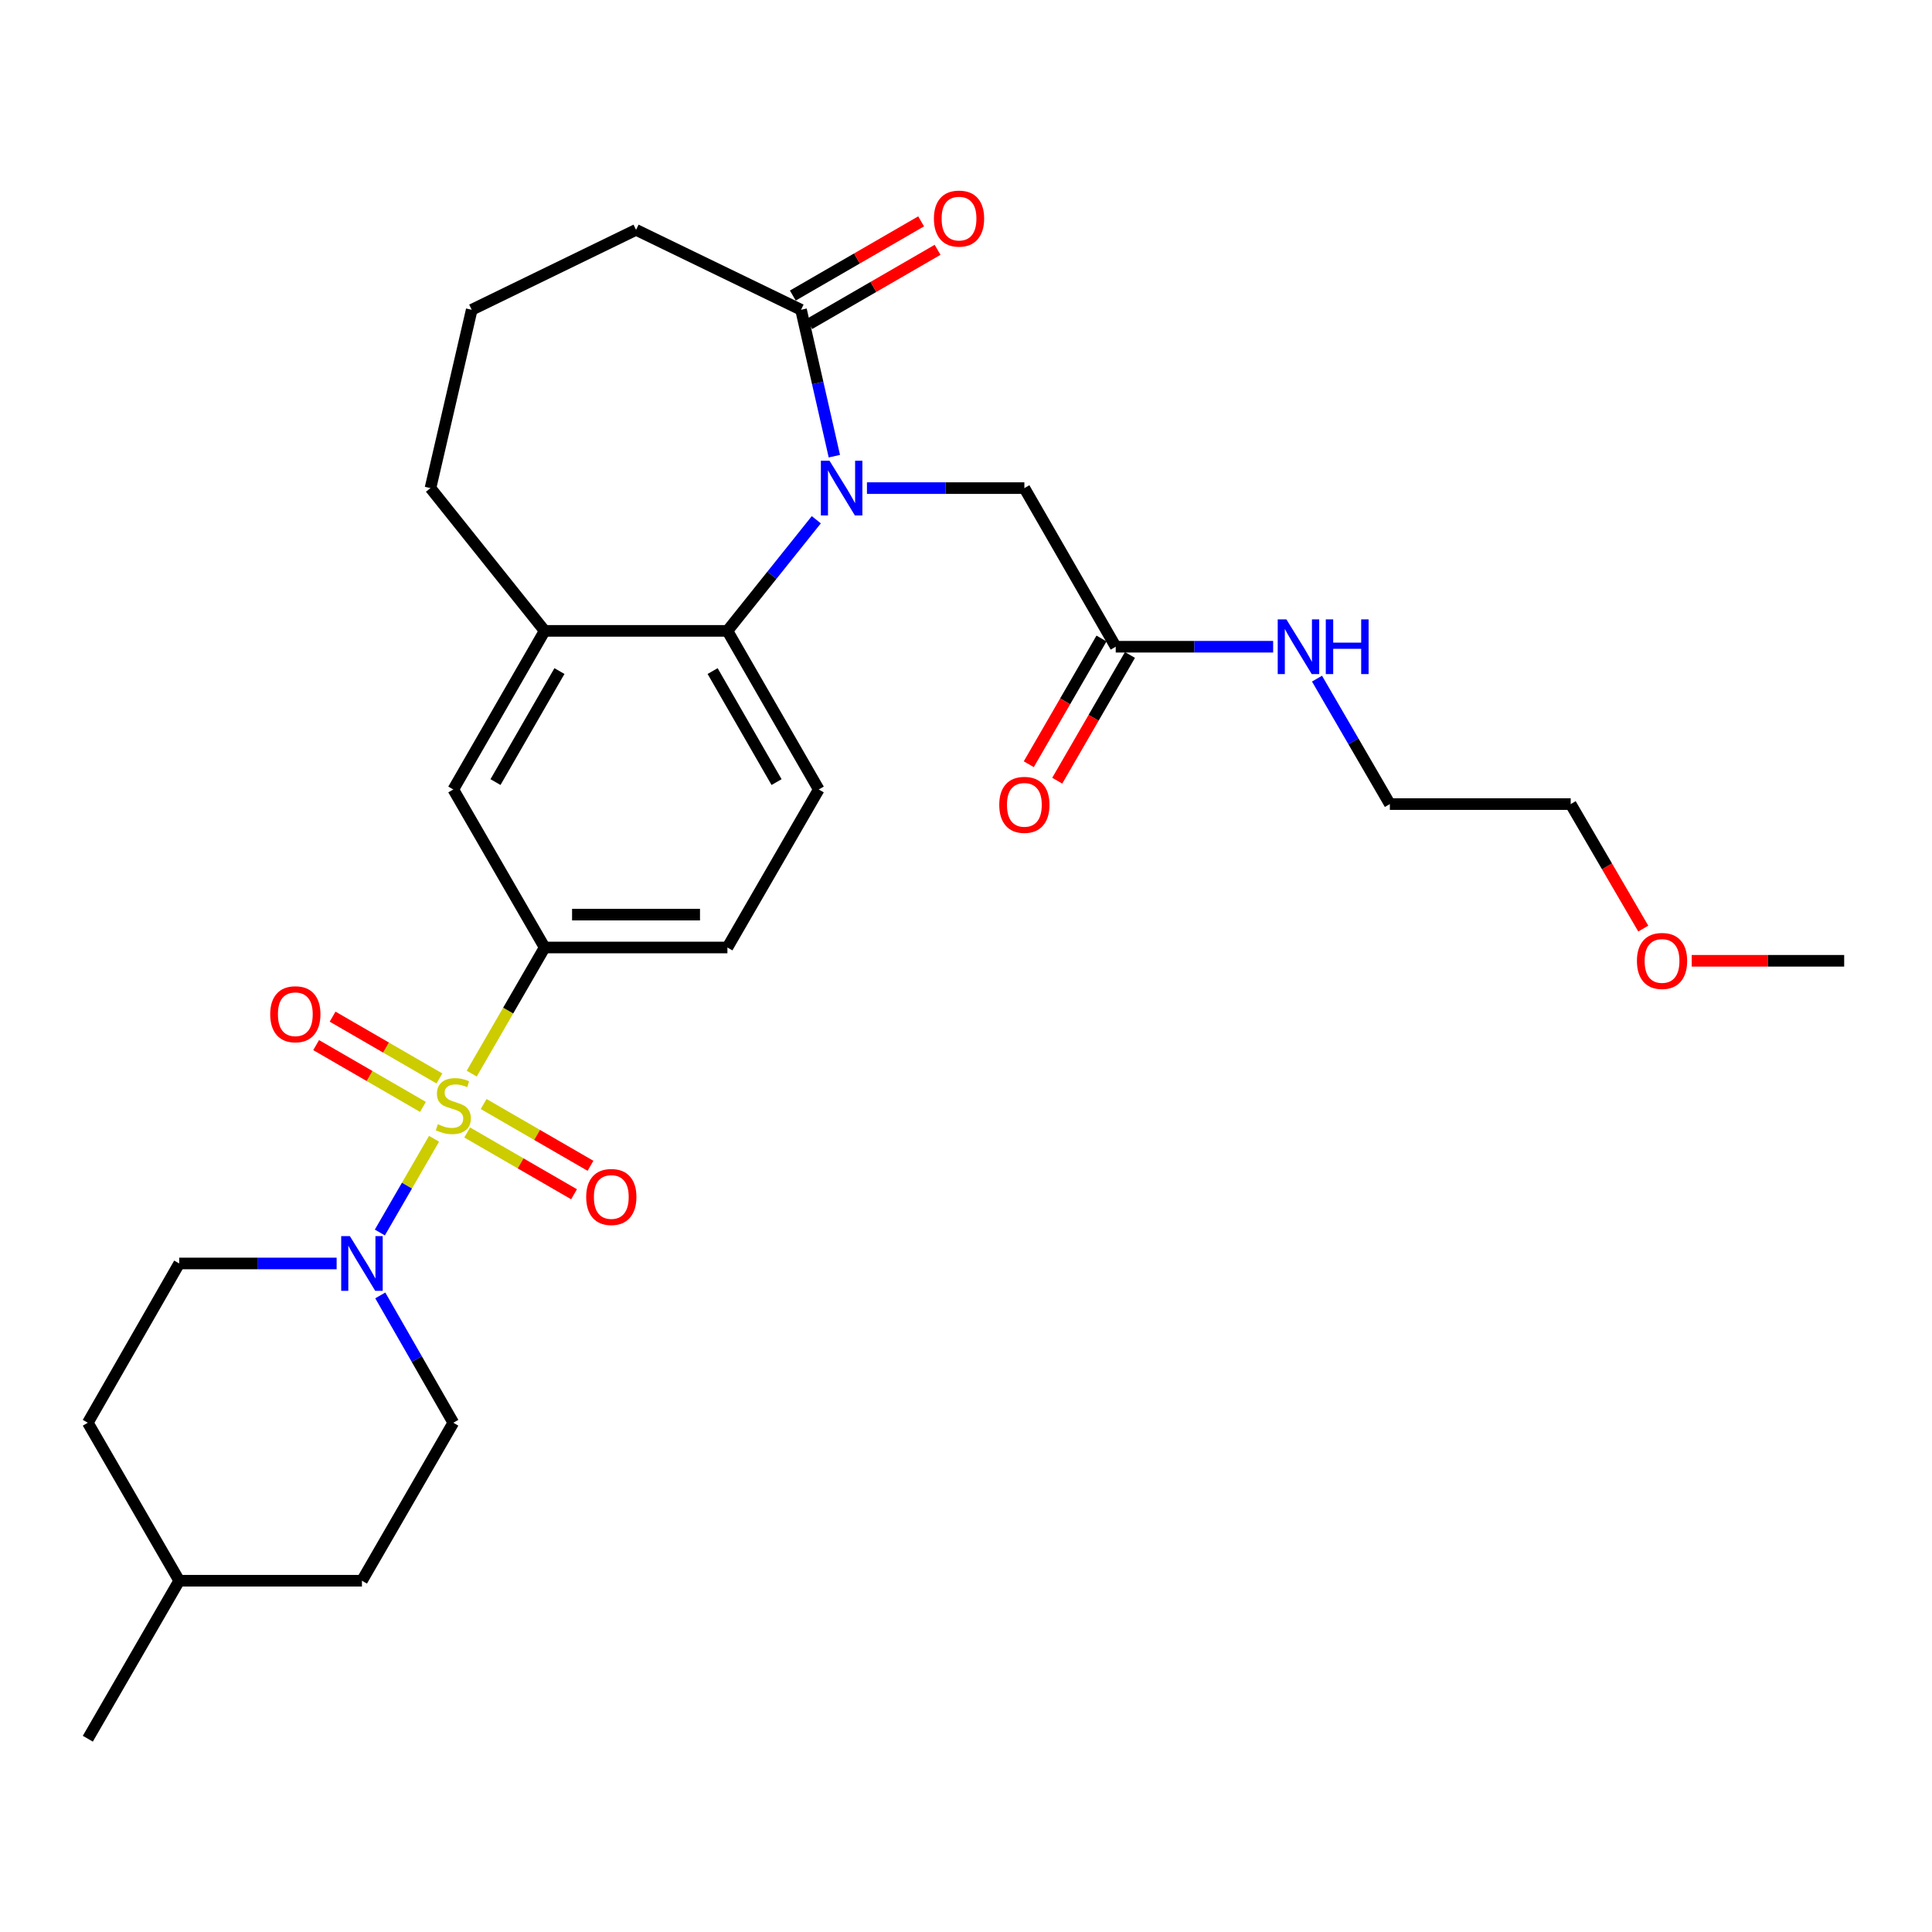 <?xml version='1.0' encoding='iso-8859-1'?>
<svg version='1.1' baseProfile='full'
              xmlns='http://www.w3.org/2000/svg'
                      xmlns:rdkit='http://www.rdkit.org/xml'
                      xmlns:xlink='http://www.w3.org/1999/xlink'
                  xml:space='preserve'
width='1000px' height='1000px' viewBox='0 0 1000 1000'>
<!-- END OF HEADER -->
<rect style='opacity:1.0;fill:#FFFFFF;stroke:none' width='1000' height='1000' x='0' y='0'> </rect>
<path class='bond-1' d='M 224.662,589.431 L 210.637,613.688' style='fill:none;fill-rule:evenodd;stroke:#CCCC00;stroke-width:6px;stroke-linecap:butt;stroke-linejoin:miter;stroke-opacity:1' />
<path class='bond-1' d='M 210.637,613.688 L 196.611,637.945' style='fill:none;fill-rule:evenodd;stroke:#0000FF;stroke-width:6px;stroke-linecap:butt;stroke-linejoin:miter;stroke-opacity:1' />
<path class='bond-3' d='M 244.162,555.708 L 263.039,523.064' style='fill:none;fill-rule:evenodd;stroke:#CCCC00;stroke-width:6px;stroke-linecap:butt;stroke-linejoin:miter;stroke-opacity:1' />
<path class='bond-3' d='M 263.039,523.064 L 281.916,490.42' style='fill:none;fill-rule:evenodd;stroke:#000000;stroke-width:6px;stroke-linecap:butt;stroke-linejoin:miter;stroke-opacity:1' />
<path class='bond-8' d='M 227.45,558.206 L 199.801,542.212' style='fill:none;fill-rule:evenodd;stroke:#CCCC00;stroke-width:6px;stroke-linecap:butt;stroke-linejoin:miter;stroke-opacity:1' />
<path class='bond-8' d='M 199.801,542.212 L 172.153,526.217' style='fill:none;fill-rule:evenodd;stroke:#FF0000;stroke-width:6px;stroke-linecap:butt;stroke-linejoin:miter;stroke-opacity:1' />
<path class='bond-8' d='M 218.929,572.935 L 191.281,556.94' style='fill:none;fill-rule:evenodd;stroke:#CCCC00;stroke-width:6px;stroke-linecap:butt;stroke-linejoin:miter;stroke-opacity:1' />
<path class='bond-8' d='M 191.281,556.94 L 163.632,540.946' style='fill:none;fill-rule:evenodd;stroke:#FF0000;stroke-width:6px;stroke-linecap:butt;stroke-linejoin:miter;stroke-opacity:1' />
<path class='bond-9' d='M 241.814,586.17 L 269.467,602.159' style='fill:none;fill-rule:evenodd;stroke:#CCCC00;stroke-width:6px;stroke-linecap:butt;stroke-linejoin:miter;stroke-opacity:1' />
<path class='bond-9' d='M 269.467,602.159 L 297.12,618.149' style='fill:none;fill-rule:evenodd;stroke:#FF0000;stroke-width:6px;stroke-linecap:butt;stroke-linejoin:miter;stroke-opacity:1' />
<path class='bond-9' d='M 250.331,571.44 L 277.984,587.429' style='fill:none;fill-rule:evenodd;stroke:#CCCC00;stroke-width:6px;stroke-linecap:butt;stroke-linejoin:miter;stroke-opacity:1' />
<path class='bond-9' d='M 277.984,587.429 L 305.638,603.418' style='fill:none;fill-rule:evenodd;stroke:#FF0000;stroke-width:6px;stroke-linecap:butt;stroke-linejoin:miter;stroke-opacity:1' />
<path class='bond-0' d='M 422.518,269.026 L 399.511,297.783' style='fill:none;fill-rule:evenodd;stroke:#0000FF;stroke-width:6px;stroke-linecap:butt;stroke-linejoin:miter;stroke-opacity:1' />
<path class='bond-0' d='M 399.511,297.783 L 376.504,326.54' style='fill:none;fill-rule:evenodd;stroke:#000000;stroke-width:6px;stroke-linecap:butt;stroke-linejoin:miter;stroke-opacity:1' />
<path class='bond-4' d='M 431.863,236.118 L 423.241,198.231' style='fill:none;fill-rule:evenodd;stroke:#0000FF;stroke-width:6px;stroke-linecap:butt;stroke-linejoin:miter;stroke-opacity:1' />
<path class='bond-4' d='M 423.241,198.231 L 414.619,160.344' style='fill:none;fill-rule:evenodd;stroke:#000000;stroke-width:6px;stroke-linecap:butt;stroke-linejoin:miter;stroke-opacity:1' />
<path class='bond-7' d='M 448.729,252.645 L 489.471,252.645' style='fill:none;fill-rule:evenodd;stroke:#0000FF;stroke-width:6px;stroke-linecap:butt;stroke-linejoin:miter;stroke-opacity:1' />
<path class='bond-7' d='M 489.471,252.645 L 530.212,252.645' style='fill:none;fill-rule:evenodd;stroke:#000000;stroke-width:6px;stroke-linecap:butt;stroke-linejoin:miter;stroke-opacity:1' />
<path class='bond-13' d='M 196.831,670.505 L 215.731,703.457' style='fill:none;fill-rule:evenodd;stroke:#0000FF;stroke-width:6px;stroke-linecap:butt;stroke-linejoin:miter;stroke-opacity:1' />
<path class='bond-13' d='M 215.731,703.457 L 234.631,736.41' style='fill:none;fill-rule:evenodd;stroke:#000000;stroke-width:6px;stroke-linecap:butt;stroke-linejoin:miter;stroke-opacity:1' />
<path class='bond-14' d='M 174.242,653.969 L 133.5,653.969' style='fill:none;fill-rule:evenodd;stroke:#0000FF;stroke-width:6px;stroke-linecap:butt;stroke-linejoin:miter;stroke-opacity:1' />
<path class='bond-14' d='M 133.5,653.969 L 92.758,653.969' style='fill:none;fill-rule:evenodd;stroke:#000000;stroke-width:6px;stroke-linecap:butt;stroke-linejoin:miter;stroke-opacity:1' />
<path class='bond-2' d='M 376.504,326.54 L 423.789,408.631' style='fill:none;fill-rule:evenodd;stroke:#000000;stroke-width:6px;stroke-linecap:butt;stroke-linejoin:miter;stroke-opacity:1' />
<path class='bond-2' d='M 368.852,347.347 L 401.951,404.81' style='fill:none;fill-rule:evenodd;stroke:#000000;stroke-width:6px;stroke-linecap:butt;stroke-linejoin:miter;stroke-opacity:1' />
<path class='bond-29' d='M 376.504,326.54 L 281.916,326.54' style='fill:none;fill-rule:evenodd;stroke:#000000;stroke-width:6px;stroke-linecap:butt;stroke-linejoin:miter;stroke-opacity:1' />
<path class='bond-6' d='M 281.916,490.42 L 234.631,408.631' style='fill:none;fill-rule:evenodd;stroke:#000000;stroke-width:6px;stroke-linecap:butt;stroke-linejoin:miter;stroke-opacity:1' />
<path class='bond-12' d='M 281.916,490.42 L 376.504,490.42' style='fill:none;fill-rule:evenodd;stroke:#000000;stroke-width:6px;stroke-linecap:butt;stroke-linejoin:miter;stroke-opacity:1' />
<path class='bond-12' d='M 296.104,473.404 L 362.316,473.404' style='fill:none;fill-rule:evenodd;stroke:#000000;stroke-width:6px;stroke-linecap:butt;stroke-linejoin:miter;stroke-opacity:1' />
<path class='bond-15' d='M 418.878,167.709 L 452.082,148.508' style='fill:none;fill-rule:evenodd;stroke:#000000;stroke-width:6px;stroke-linecap:butt;stroke-linejoin:miter;stroke-opacity:1' />
<path class='bond-15' d='M 452.082,148.508 L 485.286,129.307' style='fill:none;fill-rule:evenodd;stroke:#FF0000;stroke-width:6px;stroke-linecap:butt;stroke-linejoin:miter;stroke-opacity:1' />
<path class='bond-15' d='M 410.36,152.979 L 443.564,133.778' style='fill:none;fill-rule:evenodd;stroke:#000000;stroke-width:6px;stroke-linecap:butt;stroke-linejoin:miter;stroke-opacity:1' />
<path class='bond-15' d='M 443.564,133.778 L 476.768,114.577' style='fill:none;fill-rule:evenodd;stroke:#FF0000;stroke-width:6px;stroke-linecap:butt;stroke-linejoin:miter;stroke-opacity:1' />
<path class='bond-31' d='M 414.619,160.344 L 329.219,118.968' style='fill:none;fill-rule:evenodd;stroke:#000000;stroke-width:6px;stroke-linecap:butt;stroke-linejoin:miter;stroke-opacity:1' />
<path class='bond-5' d='M 281.916,326.54 L 234.631,408.631' style='fill:none;fill-rule:evenodd;stroke:#000000;stroke-width:6px;stroke-linecap:butt;stroke-linejoin:miter;stroke-opacity:1' />
<path class='bond-5' d='M 289.568,347.347 L 256.468,404.81' style='fill:none;fill-rule:evenodd;stroke:#000000;stroke-width:6px;stroke-linecap:butt;stroke-linejoin:miter;stroke-opacity:1' />
<path class='bond-21' d='M 281.916,326.54 L 222.815,252.645' style='fill:none;fill-rule:evenodd;stroke:#000000;stroke-width:6px;stroke-linecap:butt;stroke-linejoin:miter;stroke-opacity:1' />
<path class='bond-11' d='M 530.212,252.645 L 577.497,334.745' style='fill:none;fill-rule:evenodd;stroke:#000000;stroke-width:6px;stroke-linecap:butt;stroke-linejoin:miter;stroke-opacity:1' />
<path class='bond-10' d='M 423.789,408.631 L 376.504,490.42' style='fill:none;fill-rule:evenodd;stroke:#000000;stroke-width:6px;stroke-linecap:butt;stroke-linejoin:miter;stroke-opacity:1' />
<path class='bond-16' d='M 570.132,330.486 L 551.313,363.025' style='fill:none;fill-rule:evenodd;stroke:#000000;stroke-width:6px;stroke-linecap:butt;stroke-linejoin:miter;stroke-opacity:1' />
<path class='bond-16' d='M 551.313,363.025 L 532.495,395.565' style='fill:none;fill-rule:evenodd;stroke:#FF0000;stroke-width:6px;stroke-linecap:butt;stroke-linejoin:miter;stroke-opacity:1' />
<path class='bond-16' d='M 584.862,339.005 L 566.043,371.544' style='fill:none;fill-rule:evenodd;stroke:#000000;stroke-width:6px;stroke-linecap:butt;stroke-linejoin:miter;stroke-opacity:1' />
<path class='bond-16' d='M 566.043,371.544 L 547.224,404.084' style='fill:none;fill-rule:evenodd;stroke:#FF0000;stroke-width:6px;stroke-linecap:butt;stroke-linejoin:miter;stroke-opacity:1' />
<path class='bond-17' d='M 577.497,334.745 L 618.239,334.745' style='fill:none;fill-rule:evenodd;stroke:#000000;stroke-width:6px;stroke-linecap:butt;stroke-linejoin:miter;stroke-opacity:1' />
<path class='bond-17' d='M 618.239,334.745 L 658.981,334.745' style='fill:none;fill-rule:evenodd;stroke:#0000FF;stroke-width:6px;stroke-linecap:butt;stroke-linejoin:miter;stroke-opacity:1' />
<path class='bond-19' d='M 234.631,736.41 L 187.346,818.18' style='fill:none;fill-rule:evenodd;stroke:#000000;stroke-width:6px;stroke-linecap:butt;stroke-linejoin:miter;stroke-opacity:1' />
<path class='bond-18' d='M 92.758,653.969 L 45.455,736.41' style='fill:none;fill-rule:evenodd;stroke:#000000;stroke-width:6px;stroke-linecap:butt;stroke-linejoin:miter;stroke-opacity:1' />
<path class='bond-25' d='M 681.677,351.26 L 700.533,383.727' style='fill:none;fill-rule:evenodd;stroke:#0000FF;stroke-width:6px;stroke-linecap:butt;stroke-linejoin:miter;stroke-opacity:1' />
<path class='bond-25' d='M 700.533,383.727 L 719.389,416.194' style='fill:none;fill-rule:evenodd;stroke:#000000;stroke-width:6px;stroke-linecap:butt;stroke-linejoin:miter;stroke-opacity:1' />
<path class='bond-22' d='M 45.455,736.41 L 92.758,818.18' style='fill:none;fill-rule:evenodd;stroke:#000000;stroke-width:6px;stroke-linecap:butt;stroke-linejoin:miter;stroke-opacity:1' />
<path class='bond-30' d='M 187.346,818.18 L 92.758,818.18' style='fill:none;fill-rule:evenodd;stroke:#000000;stroke-width:6px;stroke-linecap:butt;stroke-linejoin:miter;stroke-opacity:1' />
<path class='bond-20' d='M 329.219,118.968 L 244.16,160.344' style='fill:none;fill-rule:evenodd;stroke:#000000;stroke-width:6px;stroke-linecap:butt;stroke-linejoin:miter;stroke-opacity:1' />
<path class='bond-23' d='M 222.815,252.645 L 244.16,160.344' style='fill:none;fill-rule:evenodd;stroke:#000000;stroke-width:6px;stroke-linecap:butt;stroke-linejoin:miter;stroke-opacity:1' />
<path class='bond-28' d='M 92.758,818.18 L 45.455,899.959' style='fill:none;fill-rule:evenodd;stroke:#000000;stroke-width:6px;stroke-linecap:butt;stroke-linejoin:miter;stroke-opacity:1' />
<path class='bond-24' d='M 850.552,480.635 L 831.768,448.414' style='fill:none;fill-rule:evenodd;stroke:#FF0000;stroke-width:6px;stroke-linecap:butt;stroke-linejoin:miter;stroke-opacity:1' />
<path class='bond-24' d='M 831.768,448.414 L 812.984,416.194' style='fill:none;fill-rule:evenodd;stroke:#000000;stroke-width:6px;stroke-linecap:butt;stroke-linejoin:miter;stroke-opacity:1' />
<path class='bond-27' d='M 875.626,497.302 L 915.086,497.302' style='fill:none;fill-rule:evenodd;stroke:#FF0000;stroke-width:6px;stroke-linecap:butt;stroke-linejoin:miter;stroke-opacity:1' />
<path class='bond-27' d='M 915.086,497.302 L 954.545,497.302' style='fill:none;fill-rule:evenodd;stroke:#000000;stroke-width:6px;stroke-linecap:butt;stroke-linejoin:miter;stroke-opacity:1' />
<path class='bond-26' d='M 719.389,416.194 L 812.984,416.194' style='fill:none;fill-rule:evenodd;stroke:#000000;stroke-width:6px;stroke-linecap:butt;stroke-linejoin:miter;stroke-opacity:1' />
<path  class='atom-0' d='M 226.631 581.91
Q 226.951 582.03, 228.271 582.59
Q 229.591 583.15, 231.031 583.51
Q 232.511 583.83, 233.951 583.83
Q 236.631 583.83, 238.191 582.55
Q 239.751 581.23, 239.751 578.95
Q 239.751 577.39, 238.951 576.43
Q 238.191 575.47, 236.991 574.95
Q 235.791 574.43, 233.791 573.83
Q 231.271 573.07, 229.751 572.35
Q 228.271 571.63, 227.191 570.11
Q 226.151 568.59, 226.151 566.03
Q 226.151 562.47, 228.551 560.27
Q 230.991 558.07, 235.791 558.07
Q 239.071 558.07, 242.791 559.63
L 241.871 562.71
Q 238.471 561.31, 235.911 561.31
Q 233.151 561.31, 231.631 562.47
Q 230.111 563.59, 230.151 565.55
Q 230.151 567.07, 230.911 567.99
Q 231.711 568.91, 232.831 569.43
Q 233.991 569.95, 235.911 570.55
Q 238.471 571.35, 239.991 572.15
Q 241.511 572.95, 242.591 574.59
Q 243.711 576.19, 243.711 578.95
Q 243.711 582.87, 241.071 584.99
Q 238.471 587.07, 234.111 587.07
Q 231.591 587.07, 229.671 586.51
Q 227.791 585.99, 225.551 585.07
L 226.631 581.91
' fill='#CCCC00'/>
<path  class='atom-1' d='M 429.364 238.485
L 438.644 253.485
Q 439.564 254.965, 441.044 257.645
Q 442.524 260.325, 442.604 260.485
L 442.604 238.485
L 446.364 238.485
L 446.364 266.805
L 442.484 266.805
L 432.524 250.405
Q 431.364 248.485, 430.124 246.285
Q 428.924 244.085, 428.564 243.405
L 428.564 266.805
L 424.884 266.805
L 424.884 238.485
L 429.364 238.485
' fill='#0000FF'/>
<path  class='atom-2' d='M 181.086 639.809
L 190.366 654.809
Q 191.286 656.289, 192.766 658.969
Q 194.246 661.649, 194.326 661.809
L 194.326 639.809
L 198.086 639.809
L 198.086 668.129
L 194.206 668.129
L 184.246 651.729
Q 183.086 649.809, 181.846 647.609
Q 180.646 645.409, 180.286 644.729
L 180.286 668.129
L 176.606 668.129
L 176.606 639.809
L 181.086 639.809
' fill='#0000FF'/>
<path  class='atom-9' d='M 139.861 524.966
Q 139.861 518.166, 143.221 514.366
Q 146.581 510.566, 152.861 510.566
Q 159.141 510.566, 162.501 514.366
Q 165.861 518.166, 165.861 524.966
Q 165.861 531.846, 162.461 535.766
Q 159.061 539.646, 152.861 539.646
Q 146.621 539.646, 143.221 535.766
Q 139.861 531.886, 139.861 524.966
M 152.861 536.446
Q 157.181 536.446, 159.501 533.566
Q 161.861 530.646, 161.861 524.966
Q 161.861 519.406, 159.501 516.606
Q 157.181 513.766, 152.861 513.766
Q 148.541 513.766, 146.181 516.566
Q 143.861 519.366, 143.861 524.966
Q 143.861 530.686, 146.181 533.566
Q 148.541 536.446, 152.861 536.446
' fill='#FF0000'/>
<path  class='atom-10' d='M 303.41 619.554
Q 303.41 612.754, 306.77 608.954
Q 310.13 605.154, 316.41 605.154
Q 322.69 605.154, 326.05 608.954
Q 329.41 612.754, 329.41 619.554
Q 329.41 626.434, 326.01 630.354
Q 322.61 634.234, 316.41 634.234
Q 310.17 634.234, 306.77 630.354
Q 303.41 626.474, 303.41 619.554
M 316.41 631.034
Q 320.73 631.034, 323.05 628.154
Q 325.41 625.234, 325.41 619.554
Q 325.41 613.994, 323.05 611.194
Q 320.73 608.354, 316.41 608.354
Q 312.09 608.354, 309.73 611.154
Q 307.41 613.954, 307.41 619.554
Q 307.41 625.274, 309.73 628.154
Q 312.09 631.034, 316.41 631.034
' fill='#FF0000'/>
<path  class='atom-16' d='M 483.389 113.139
Q 483.389 106.339, 486.749 102.539
Q 490.109 98.739, 496.389 98.739
Q 502.669 98.739, 506.029 102.539
Q 509.389 106.339, 509.389 113.139
Q 509.389 120.019, 505.989 123.939
Q 502.589 127.819, 496.389 127.819
Q 490.149 127.819, 486.749 123.939
Q 483.389 120.059, 483.389 113.139
M 496.389 124.619
Q 500.709 124.619, 503.029 121.739
Q 505.389 118.819, 505.389 113.139
Q 505.389 107.579, 503.029 104.779
Q 500.709 101.939, 496.389 101.939
Q 492.069 101.939, 489.709 104.739
Q 487.389 107.539, 487.389 113.139
Q 487.389 118.859, 489.709 121.739
Q 492.069 124.619, 496.389 124.619
' fill='#FF0000'/>
<path  class='atom-17' d='M 517.212 416.586
Q 517.212 409.786, 520.572 405.986
Q 523.932 402.186, 530.212 402.186
Q 536.492 402.186, 539.852 405.986
Q 543.212 409.786, 543.212 416.586
Q 543.212 423.466, 539.812 427.386
Q 536.412 431.266, 530.212 431.266
Q 523.972 431.266, 520.572 427.386
Q 517.212 423.506, 517.212 416.586
M 530.212 428.066
Q 534.532 428.066, 536.852 425.186
Q 539.212 422.266, 539.212 416.586
Q 539.212 411.026, 536.852 408.226
Q 534.532 405.386, 530.212 405.386
Q 525.892 405.386, 523.532 408.186
Q 521.212 410.986, 521.212 416.586
Q 521.212 422.306, 523.532 425.186
Q 525.892 428.066, 530.212 428.066
' fill='#FF0000'/>
<path  class='atom-18' d='M 665.825 320.585
L 675.105 335.585
Q 676.025 337.065, 677.505 339.745
Q 678.985 342.425, 679.065 342.585
L 679.065 320.585
L 682.825 320.585
L 682.825 348.905
L 678.945 348.905
L 668.985 332.505
Q 667.825 330.585, 666.585 328.385
Q 665.385 326.185, 665.025 325.505
L 665.025 348.905
L 661.345 348.905
L 661.345 320.585
L 665.825 320.585
' fill='#0000FF'/>
<path  class='atom-18' d='M 686.225 320.585
L 690.065 320.585
L 690.065 332.625
L 704.545 332.625
L 704.545 320.585
L 708.385 320.585
L 708.385 348.905
L 704.545 348.905
L 704.545 335.825
L 690.065 335.825
L 690.065 348.905
L 686.225 348.905
L 686.225 320.585
' fill='#0000FF'/>
<path  class='atom-25' d='M 847.269 497.382
Q 847.269 490.582, 850.629 486.782
Q 853.989 482.982, 860.269 482.982
Q 866.549 482.982, 869.909 486.782
Q 873.269 490.582, 873.269 497.382
Q 873.269 504.262, 869.869 508.182
Q 866.469 512.062, 860.269 512.062
Q 854.029 512.062, 850.629 508.182
Q 847.269 504.302, 847.269 497.382
M 860.269 508.862
Q 864.589 508.862, 866.909 505.982
Q 869.269 503.062, 869.269 497.382
Q 869.269 491.822, 866.909 489.022
Q 864.589 486.182, 860.269 486.182
Q 855.949 486.182, 853.589 488.982
Q 851.269 491.782, 851.269 497.382
Q 851.269 503.102, 853.589 505.982
Q 855.949 508.862, 860.269 508.862
' fill='#FF0000'/>
</svg>
